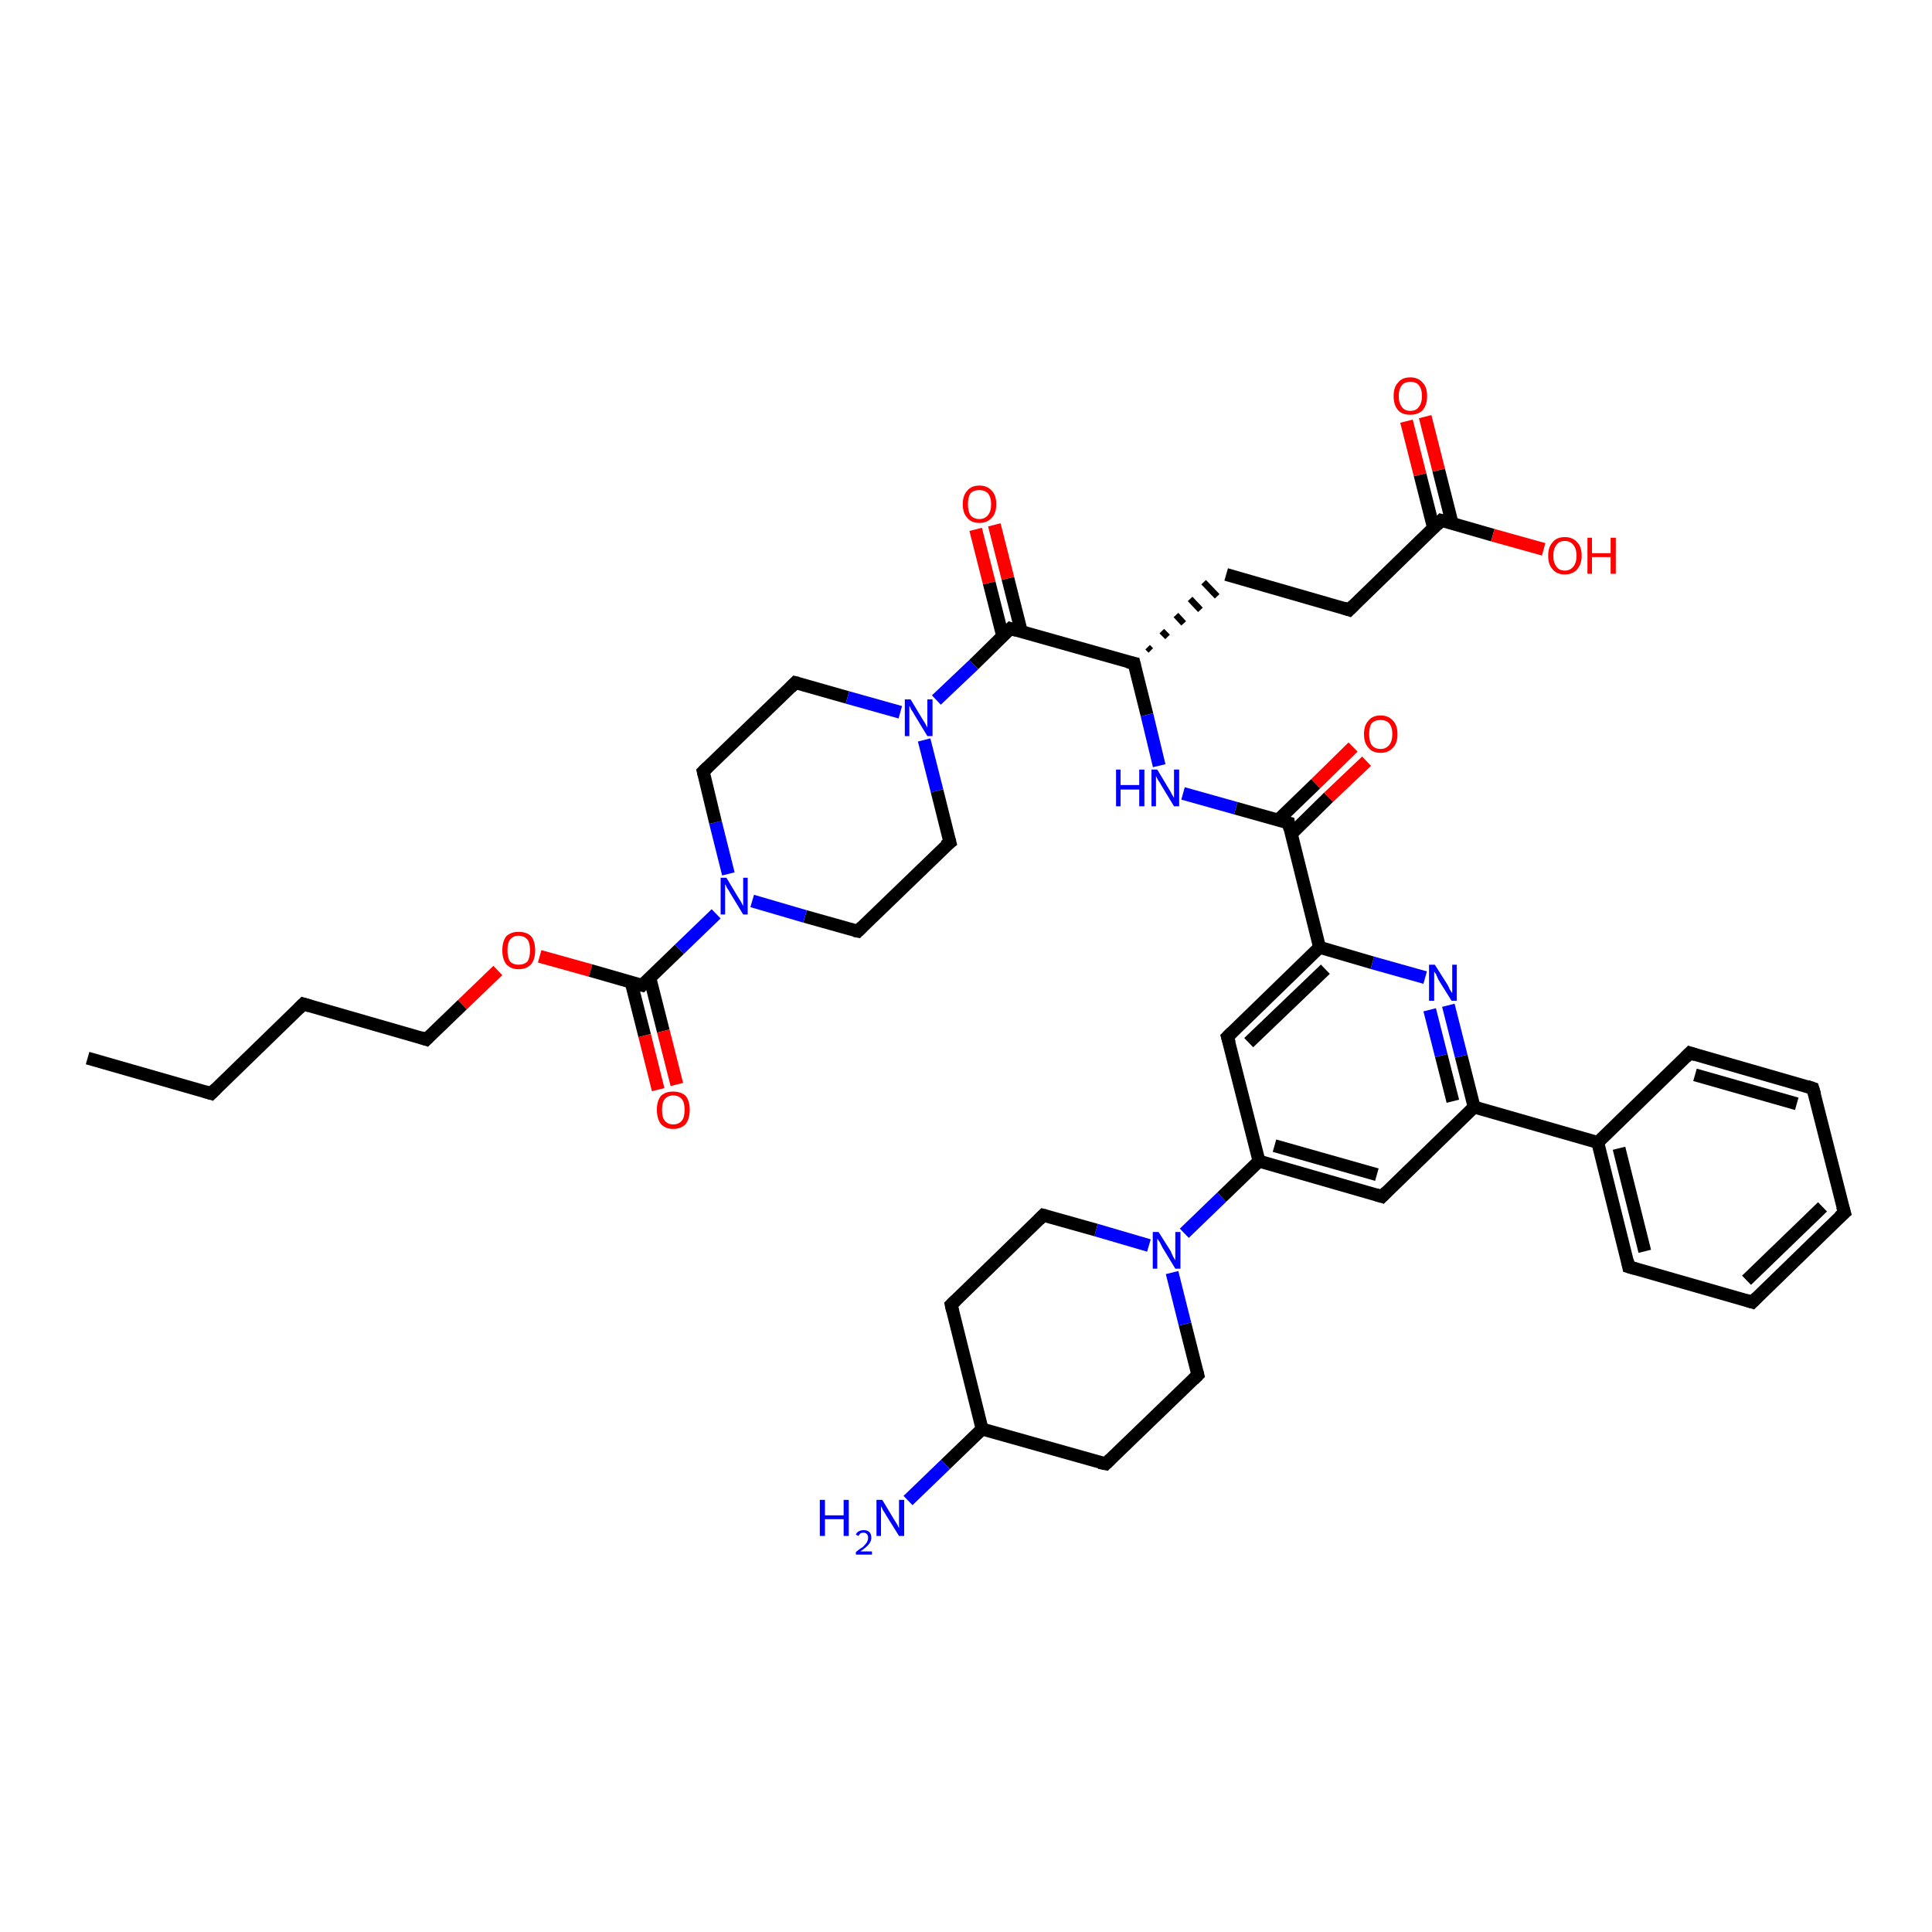 <?xml version='1.0' encoding='iso-8859-1'?>
<svg version='1.1' baseProfile='full'
              xmlns='http://www.w3.org/2000/svg'
                      xmlns:rdkit='http://www.rdkit.org/xml'
                      xmlns:xlink='http://www.w3.org/1999/xlink'
                  xml:space='preserve'
width='300px' height='300px' viewBox='0 0 300 300'>
<!-- END OF HEADER -->
<rect style='opacity:1.0;fill:#FFFFFF;stroke:none' width='300.0' height='300.0' x='0.0' y='0.0'> </rect>
<path class='bond-0 atom-0 atom-1' d='M 13.6,164.3 L 32.8,169.8' style='fill:none;fill-rule:evenodd;stroke:#000000;stroke-width:2.0px;stroke-linecap:butt;stroke-linejoin:miter;stroke-opacity:1' />
<path class='bond-1 atom-1 atom-2' d='M 32.8,169.8 L 47.1,155.9' style='fill:none;fill-rule:evenodd;stroke:#000000;stroke-width:2.0px;stroke-linecap:butt;stroke-linejoin:miter;stroke-opacity:1' />
<path class='bond-2 atom-2 atom-3' d='M 47.1,155.9 L 66.2,161.4' style='fill:none;fill-rule:evenodd;stroke:#000000;stroke-width:2.0px;stroke-linecap:butt;stroke-linejoin:miter;stroke-opacity:1' />
<path class='bond-3 atom-3 atom-4' d='M 66.2,161.4 L 71.8,156.0' style='fill:none;fill-rule:evenodd;stroke:#000000;stroke-width:2.0px;stroke-linecap:butt;stroke-linejoin:miter;stroke-opacity:1' />
<path class='bond-3 atom-3 atom-4' d='M 71.8,156.0 L 77.3,150.7' style='fill:none;fill-rule:evenodd;stroke:#FF0000;stroke-width:2.0px;stroke-linecap:butt;stroke-linejoin:miter;stroke-opacity:1' />
<path class='bond-4 atom-4 atom-5' d='M 83.8,148.5 L 91.7,150.7' style='fill:none;fill-rule:evenodd;stroke:#FF0000;stroke-width:2.0px;stroke-linecap:butt;stroke-linejoin:miter;stroke-opacity:1' />
<path class='bond-4 atom-4 atom-5' d='M 91.7,150.7 L 99.7,153.0' style='fill:none;fill-rule:evenodd;stroke:#000000;stroke-width:2.0px;stroke-linecap:butt;stroke-linejoin:miter;stroke-opacity:1' />
<path class='bond-5 atom-5 atom-6' d='M 98.0,152.5 L 100.1,160.8' style='fill:none;fill-rule:evenodd;stroke:#000000;stroke-width:2.0px;stroke-linecap:butt;stroke-linejoin:miter;stroke-opacity:1' />
<path class='bond-5 atom-5 atom-6' d='M 100.1,160.8 L 102.2,169.2' style='fill:none;fill-rule:evenodd;stroke:#FF0000;stroke-width:2.0px;stroke-linecap:butt;stroke-linejoin:miter;stroke-opacity:1' />
<path class='bond-5 atom-5 atom-6' d='M 100.9,151.8 L 103.0,160.1' style='fill:none;fill-rule:evenodd;stroke:#000000;stroke-width:2.0px;stroke-linecap:butt;stroke-linejoin:miter;stroke-opacity:1' />
<path class='bond-5 atom-5 atom-6' d='M 103.0,160.1 L 105.1,168.4' style='fill:none;fill-rule:evenodd;stroke:#FF0000;stroke-width:2.0px;stroke-linecap:butt;stroke-linejoin:miter;stroke-opacity:1' />
<path class='bond-6 atom-5 atom-7' d='M 99.7,153.0 L 105.5,147.4' style='fill:none;fill-rule:evenodd;stroke:#000000;stroke-width:2.0px;stroke-linecap:butt;stroke-linejoin:miter;stroke-opacity:1' />
<path class='bond-6 atom-5 atom-7' d='M 105.5,147.4 L 111.2,141.9' style='fill:none;fill-rule:evenodd;stroke:#0000FF;stroke-width:2.0px;stroke-linecap:butt;stroke-linejoin:miter;stroke-opacity:1' />
<path class='bond-7 atom-7 atom-8' d='M 113.1,135.7 L 111.1,127.7' style='fill:none;fill-rule:evenodd;stroke:#0000FF;stroke-width:2.0px;stroke-linecap:butt;stroke-linejoin:miter;stroke-opacity:1' />
<path class='bond-7 atom-7 atom-8' d='M 111.1,127.7 L 109.2,119.8' style='fill:none;fill-rule:evenodd;stroke:#000000;stroke-width:2.0px;stroke-linecap:butt;stroke-linejoin:miter;stroke-opacity:1' />
<path class='bond-8 atom-8 atom-9' d='M 109.2,119.8 L 123.5,106.0' style='fill:none;fill-rule:evenodd;stroke:#000000;stroke-width:2.0px;stroke-linecap:butt;stroke-linejoin:miter;stroke-opacity:1' />
<path class='bond-9 atom-9 atom-10' d='M 123.5,106.0 L 131.6,108.3' style='fill:none;fill-rule:evenodd;stroke:#000000;stroke-width:2.0px;stroke-linecap:butt;stroke-linejoin:miter;stroke-opacity:1' />
<path class='bond-9 atom-9 atom-10' d='M 131.6,108.3 L 139.8,110.6' style='fill:none;fill-rule:evenodd;stroke:#0000FF;stroke-width:2.0px;stroke-linecap:butt;stroke-linejoin:miter;stroke-opacity:1' />
<path class='bond-10 atom-10 atom-11' d='M 143.5,114.9 L 145.5,122.8' style='fill:none;fill-rule:evenodd;stroke:#0000FF;stroke-width:2.0px;stroke-linecap:butt;stroke-linejoin:miter;stroke-opacity:1' />
<path class='bond-10 atom-10 atom-11' d='M 145.5,122.8 L 147.5,130.8' style='fill:none;fill-rule:evenodd;stroke:#000000;stroke-width:2.0px;stroke-linecap:butt;stroke-linejoin:miter;stroke-opacity:1' />
<path class='bond-11 atom-11 atom-12' d='M 147.5,130.8 L 133.2,144.6' style='fill:none;fill-rule:evenodd;stroke:#000000;stroke-width:2.0px;stroke-linecap:butt;stroke-linejoin:miter;stroke-opacity:1' />
<path class='bond-12 atom-10 atom-13' d='M 145.4,108.7 L 151.2,103.2' style='fill:none;fill-rule:evenodd;stroke:#0000FF;stroke-width:2.0px;stroke-linecap:butt;stroke-linejoin:miter;stroke-opacity:1' />
<path class='bond-12 atom-10 atom-13' d='M 151.2,103.2 L 156.9,97.6' style='fill:none;fill-rule:evenodd;stroke:#000000;stroke-width:2.0px;stroke-linecap:butt;stroke-linejoin:miter;stroke-opacity:1' />
<path class='bond-13 atom-13 atom-14' d='M 158.6,98.1 L 156.5,89.8' style='fill:none;fill-rule:evenodd;stroke:#000000;stroke-width:2.0px;stroke-linecap:butt;stroke-linejoin:miter;stroke-opacity:1' />
<path class='bond-13 atom-13 atom-14' d='M 156.5,89.8 L 154.4,81.5' style='fill:none;fill-rule:evenodd;stroke:#FF0000;stroke-width:2.0px;stroke-linecap:butt;stroke-linejoin:miter;stroke-opacity:1' />
<path class='bond-13 atom-13 atom-14' d='M 155.7,98.8 L 153.6,90.5' style='fill:none;fill-rule:evenodd;stroke:#000000;stroke-width:2.0px;stroke-linecap:butt;stroke-linejoin:miter;stroke-opacity:1' />
<path class='bond-13 atom-13 atom-14' d='M 153.6,90.5 L 151.5,82.2' style='fill:none;fill-rule:evenodd;stroke:#FF0000;stroke-width:2.0px;stroke-linecap:butt;stroke-linejoin:miter;stroke-opacity:1' />
<path class='bond-14 atom-13 atom-15' d='M 156.9,97.6 L 176.1,103.0' style='fill:none;fill-rule:evenodd;stroke:#000000;stroke-width:2.0px;stroke-linecap:butt;stroke-linejoin:miter;stroke-opacity:1' />
<path class='bond-15 atom-15 atom-16' d='M 178.7,101.0 L 178.2,100.5' style='fill:none;fill-rule:evenodd;stroke:#000000;stroke-width:1.0px;stroke-linecap:butt;stroke-linejoin:miter;stroke-opacity:1' />
<path class='bond-15 atom-15 atom-16' d='M 181.3,98.9 L 180.4,98.0' style='fill:none;fill-rule:evenodd;stroke:#000000;stroke-width:1.0px;stroke-linecap:butt;stroke-linejoin:miter;stroke-opacity:1' />
<path class='bond-15 atom-15 atom-16' d='M 183.8,96.8 L 182.6,95.5' style='fill:none;fill-rule:evenodd;stroke:#000000;stroke-width:1.0px;stroke-linecap:butt;stroke-linejoin:miter;stroke-opacity:1' />
<path class='bond-15 atom-15 atom-16' d='M 186.4,94.7 L 184.8,93.0' style='fill:none;fill-rule:evenodd;stroke:#000000;stroke-width:1.0px;stroke-linecap:butt;stroke-linejoin:miter;stroke-opacity:1' />
<path class='bond-15 atom-15 atom-16' d='M 189.0,92.6 L 186.9,90.4' style='fill:none;fill-rule:evenodd;stroke:#000000;stroke-width:1.0px;stroke-linecap:butt;stroke-linejoin:miter;stroke-opacity:1' />
<path class='bond-16 atom-16 atom-17' d='M 190.4,89.2 L 209.5,94.7' style='fill:none;fill-rule:evenodd;stroke:#000000;stroke-width:2.0px;stroke-linecap:butt;stroke-linejoin:miter;stroke-opacity:1' />
<path class='bond-17 atom-17 atom-18' d='M 209.5,94.7 L 223.8,80.8' style='fill:none;fill-rule:evenodd;stroke:#000000;stroke-width:2.0px;stroke-linecap:butt;stroke-linejoin:miter;stroke-opacity:1' />
<path class='bond-18 atom-18 atom-19' d='M 223.8,80.8 L 231.8,83.1' style='fill:none;fill-rule:evenodd;stroke:#000000;stroke-width:2.0px;stroke-linecap:butt;stroke-linejoin:miter;stroke-opacity:1' />
<path class='bond-18 atom-18 atom-19' d='M 231.8,83.1 L 239.7,85.3' style='fill:none;fill-rule:evenodd;stroke:#FF0000;stroke-width:2.0px;stroke-linecap:butt;stroke-linejoin:miter;stroke-opacity:1' />
<path class='bond-19 atom-18 atom-20' d='M 225.5,81.3 L 223.4,73.0' style='fill:none;fill-rule:evenodd;stroke:#000000;stroke-width:2.0px;stroke-linecap:butt;stroke-linejoin:miter;stroke-opacity:1' />
<path class='bond-19 atom-18 atom-20' d='M 223.4,73.0 L 221.3,64.7' style='fill:none;fill-rule:evenodd;stroke:#FF0000;stroke-width:2.0px;stroke-linecap:butt;stroke-linejoin:miter;stroke-opacity:1' />
<path class='bond-19 atom-18 atom-20' d='M 222.6,82.0 L 220.5,73.7' style='fill:none;fill-rule:evenodd;stroke:#000000;stroke-width:2.0px;stroke-linecap:butt;stroke-linejoin:miter;stroke-opacity:1' />
<path class='bond-19 atom-18 atom-20' d='M 220.5,73.7 L 218.4,65.4' style='fill:none;fill-rule:evenodd;stroke:#FF0000;stroke-width:2.0px;stroke-linecap:butt;stroke-linejoin:miter;stroke-opacity:1' />
<path class='bond-20 atom-15 atom-21' d='M 176.1,103.0 L 178.1,111.0' style='fill:none;fill-rule:evenodd;stroke:#000000;stroke-width:2.0px;stroke-linecap:butt;stroke-linejoin:miter;stroke-opacity:1' />
<path class='bond-20 atom-15 atom-21' d='M 178.1,111.0 L 180.0,118.9' style='fill:none;fill-rule:evenodd;stroke:#0000FF;stroke-width:2.0px;stroke-linecap:butt;stroke-linejoin:miter;stroke-opacity:1' />
<path class='bond-21 atom-21 atom-22' d='M 183.7,123.2 L 191.9,125.5' style='fill:none;fill-rule:evenodd;stroke:#0000FF;stroke-width:2.0px;stroke-linecap:butt;stroke-linejoin:miter;stroke-opacity:1' />
<path class='bond-21 atom-21 atom-22' d='M 191.9,125.5 L 200.1,127.8' style='fill:none;fill-rule:evenodd;stroke:#000000;stroke-width:2.0px;stroke-linecap:butt;stroke-linejoin:miter;stroke-opacity:1' />
<path class='bond-22 atom-22 atom-23' d='M 200.5,129.5 L 206.3,123.8' style='fill:none;fill-rule:evenodd;stroke:#000000;stroke-width:2.0px;stroke-linecap:butt;stroke-linejoin:miter;stroke-opacity:1' />
<path class='bond-22 atom-22 atom-23' d='M 206.3,123.8 L 212.2,118.2' style='fill:none;fill-rule:evenodd;stroke:#FF0000;stroke-width:2.0px;stroke-linecap:butt;stroke-linejoin:miter;stroke-opacity:1' />
<path class='bond-22 atom-22 atom-23' d='M 198.4,127.4 L 204.3,121.7' style='fill:none;fill-rule:evenodd;stroke:#000000;stroke-width:2.0px;stroke-linecap:butt;stroke-linejoin:miter;stroke-opacity:1' />
<path class='bond-22 atom-22 atom-23' d='M 204.3,121.7 L 210.1,116.0' style='fill:none;fill-rule:evenodd;stroke:#FF0000;stroke-width:2.0px;stroke-linecap:butt;stroke-linejoin:miter;stroke-opacity:1' />
<path class='bond-23 atom-22 atom-24' d='M 200.1,127.8 L 204.9,147.1' style='fill:none;fill-rule:evenodd;stroke:#000000;stroke-width:2.0px;stroke-linecap:butt;stroke-linejoin:miter;stroke-opacity:1' />
<path class='bond-24 atom-24 atom-25' d='M 204.9,147.1 L 190.6,161.0' style='fill:none;fill-rule:evenodd;stroke:#000000;stroke-width:2.0px;stroke-linecap:butt;stroke-linejoin:miter;stroke-opacity:1' />
<path class='bond-24 atom-24 atom-25' d='M 205.8,150.5 L 193.9,161.9' style='fill:none;fill-rule:evenodd;stroke:#000000;stroke-width:2.0px;stroke-linecap:butt;stroke-linejoin:miter;stroke-opacity:1' />
<path class='bond-25 atom-25 atom-26' d='M 190.6,161.0 L 195.5,180.3' style='fill:none;fill-rule:evenodd;stroke:#000000;stroke-width:2.0px;stroke-linecap:butt;stroke-linejoin:miter;stroke-opacity:1' />
<path class='bond-26 atom-26 atom-27' d='M 195.5,180.3 L 214.6,185.8' style='fill:none;fill-rule:evenodd;stroke:#000000;stroke-width:2.0px;stroke-linecap:butt;stroke-linejoin:miter;stroke-opacity:1' />
<path class='bond-26 atom-26 atom-27' d='M 197.9,177.9 L 213.8,182.4' style='fill:none;fill-rule:evenodd;stroke:#000000;stroke-width:2.0px;stroke-linecap:butt;stroke-linejoin:miter;stroke-opacity:1' />
<path class='bond-27 atom-27 atom-28' d='M 214.6,185.8 L 228.9,171.9' style='fill:none;fill-rule:evenodd;stroke:#000000;stroke-width:2.0px;stroke-linecap:butt;stroke-linejoin:miter;stroke-opacity:1' />
<path class='bond-28 atom-28 atom-29' d='M 228.9,171.9 L 226.9,164.0' style='fill:none;fill-rule:evenodd;stroke:#000000;stroke-width:2.0px;stroke-linecap:butt;stroke-linejoin:miter;stroke-opacity:1' />
<path class='bond-28 atom-28 atom-29' d='M 226.9,164.0 L 224.9,156.1' style='fill:none;fill-rule:evenodd;stroke:#0000FF;stroke-width:2.0px;stroke-linecap:butt;stroke-linejoin:miter;stroke-opacity:1' />
<path class='bond-28 atom-28 atom-29' d='M 225.6,171.0 L 223.8,163.9' style='fill:none;fill-rule:evenodd;stroke:#000000;stroke-width:2.0px;stroke-linecap:butt;stroke-linejoin:miter;stroke-opacity:1' />
<path class='bond-28 atom-28 atom-29' d='M 223.8,163.9 L 222.0,156.8' style='fill:none;fill-rule:evenodd;stroke:#0000FF;stroke-width:2.0px;stroke-linecap:butt;stroke-linejoin:miter;stroke-opacity:1' />
<path class='bond-29 atom-28 atom-30' d='M 228.9,171.9 L 248.1,177.4' style='fill:none;fill-rule:evenodd;stroke:#000000;stroke-width:2.0px;stroke-linecap:butt;stroke-linejoin:miter;stroke-opacity:1' />
<path class='bond-30 atom-30 atom-31' d='M 248.1,177.4 L 252.9,196.7' style='fill:none;fill-rule:evenodd;stroke:#000000;stroke-width:2.0px;stroke-linecap:butt;stroke-linejoin:miter;stroke-opacity:1' />
<path class='bond-30 atom-30 atom-31' d='M 251.4,178.3 L 255.4,194.3' style='fill:none;fill-rule:evenodd;stroke:#000000;stroke-width:2.0px;stroke-linecap:butt;stroke-linejoin:miter;stroke-opacity:1' />
<path class='bond-31 atom-31 atom-32' d='M 252.9,196.7 L 272.1,202.2' style='fill:none;fill-rule:evenodd;stroke:#000000;stroke-width:2.0px;stroke-linecap:butt;stroke-linejoin:miter;stroke-opacity:1' />
<path class='bond-32 atom-32 atom-33' d='M 272.1,202.2 L 286.4,188.3' style='fill:none;fill-rule:evenodd;stroke:#000000;stroke-width:2.0px;stroke-linecap:butt;stroke-linejoin:miter;stroke-opacity:1' />
<path class='bond-32 atom-32 atom-33' d='M 271.2,198.8 L 283.0,187.4' style='fill:none;fill-rule:evenodd;stroke:#000000;stroke-width:2.0px;stroke-linecap:butt;stroke-linejoin:miter;stroke-opacity:1' />
<path class='bond-33 atom-33 atom-34' d='M 286.4,188.3 L 281.5,169.0' style='fill:none;fill-rule:evenodd;stroke:#000000;stroke-width:2.0px;stroke-linecap:butt;stroke-linejoin:miter;stroke-opacity:1' />
<path class='bond-34 atom-34 atom-35' d='M 281.5,169.0 L 262.4,163.5' style='fill:none;fill-rule:evenodd;stroke:#000000;stroke-width:2.0px;stroke-linecap:butt;stroke-linejoin:miter;stroke-opacity:1' />
<path class='bond-34 atom-34 atom-35' d='M 279.0,171.4 L 263.2,166.9' style='fill:none;fill-rule:evenodd;stroke:#000000;stroke-width:2.0px;stroke-linecap:butt;stroke-linejoin:miter;stroke-opacity:1' />
<path class='bond-35 atom-26 atom-36' d='M 195.5,180.3 L 189.7,185.9' style='fill:none;fill-rule:evenodd;stroke:#000000;stroke-width:2.0px;stroke-linecap:butt;stroke-linejoin:miter;stroke-opacity:1' />
<path class='bond-35 atom-26 atom-36' d='M 189.7,185.9 L 183.9,191.5' style='fill:none;fill-rule:evenodd;stroke:#0000FF;stroke-width:2.0px;stroke-linecap:butt;stroke-linejoin:miter;stroke-opacity:1' />
<path class='bond-36 atom-36 atom-37' d='M 178.4,193.4 L 170.2,191.0' style='fill:none;fill-rule:evenodd;stroke:#0000FF;stroke-width:2.0px;stroke-linecap:butt;stroke-linejoin:miter;stroke-opacity:1' />
<path class='bond-36 atom-36 atom-37' d='M 170.2,191.0 L 162.0,188.7' style='fill:none;fill-rule:evenodd;stroke:#000000;stroke-width:2.0px;stroke-linecap:butt;stroke-linejoin:miter;stroke-opacity:1' />
<path class='bond-37 atom-37 atom-38' d='M 162.0,188.7 L 147.7,202.6' style='fill:none;fill-rule:evenodd;stroke:#000000;stroke-width:2.0px;stroke-linecap:butt;stroke-linejoin:miter;stroke-opacity:1' />
<path class='bond-38 atom-38 atom-39' d='M 147.7,202.6 L 152.5,221.9' style='fill:none;fill-rule:evenodd;stroke:#000000;stroke-width:2.0px;stroke-linecap:butt;stroke-linejoin:miter;stroke-opacity:1' />
<path class='bond-39 atom-39 atom-40' d='M 152.5,221.9 L 146.8,227.4' style='fill:none;fill-rule:evenodd;stroke:#000000;stroke-width:2.0px;stroke-linecap:butt;stroke-linejoin:miter;stroke-opacity:1' />
<path class='bond-39 atom-39 atom-40' d='M 146.8,227.4 L 141.0,233.0' style='fill:none;fill-rule:evenodd;stroke:#0000FF;stroke-width:2.0px;stroke-linecap:butt;stroke-linejoin:miter;stroke-opacity:1' />
<path class='bond-40 atom-39 atom-41' d='M 152.5,221.9 L 171.7,227.3' style='fill:none;fill-rule:evenodd;stroke:#000000;stroke-width:2.0px;stroke-linecap:butt;stroke-linejoin:miter;stroke-opacity:1' />
<path class='bond-41 atom-41 atom-42' d='M 171.7,227.3 L 186.0,213.5' style='fill:none;fill-rule:evenodd;stroke:#000000;stroke-width:2.0px;stroke-linecap:butt;stroke-linejoin:miter;stroke-opacity:1' />
<path class='bond-42 atom-12 atom-7' d='M 133.2,144.6 L 125.0,142.3' style='fill:none;fill-rule:evenodd;stroke:#000000;stroke-width:2.0px;stroke-linecap:butt;stroke-linejoin:miter;stroke-opacity:1' />
<path class='bond-42 atom-12 atom-7' d='M 125.0,142.3 L 116.8,139.9' style='fill:none;fill-rule:evenodd;stroke:#0000FF;stroke-width:2.0px;stroke-linecap:butt;stroke-linejoin:miter;stroke-opacity:1' />
<path class='bond-43 atom-29 atom-24' d='M 221.3,151.8 L 213.1,149.5' style='fill:none;fill-rule:evenodd;stroke:#0000FF;stroke-width:2.0px;stroke-linecap:butt;stroke-linejoin:miter;stroke-opacity:1' />
<path class='bond-43 atom-29 atom-24' d='M 213.1,149.5 L 204.9,147.1' style='fill:none;fill-rule:evenodd;stroke:#000000;stroke-width:2.0px;stroke-linecap:butt;stroke-linejoin:miter;stroke-opacity:1' />
<path class='bond-44 atom-35 atom-30' d='M 262.4,163.5 L 248.1,177.4' style='fill:none;fill-rule:evenodd;stroke:#000000;stroke-width:2.0px;stroke-linecap:butt;stroke-linejoin:miter;stroke-opacity:1' />
<path class='bond-45 atom-42 atom-36' d='M 186.0,213.5 L 184.0,205.6' style='fill:none;fill-rule:evenodd;stroke:#000000;stroke-width:2.0px;stroke-linecap:butt;stroke-linejoin:miter;stroke-opacity:1' />
<path class='bond-45 atom-42 atom-36' d='M 184.0,205.6 L 182.0,197.6' style='fill:none;fill-rule:evenodd;stroke:#0000FF;stroke-width:2.0px;stroke-linecap:butt;stroke-linejoin:miter;stroke-opacity:1' />
<path d='M 31.8,169.5 L 32.8,169.8 L 33.5,169.1' style='fill:none;stroke:#000000;stroke-width:2.0px;stroke-linecap:butt;stroke-linejoin:miter;stroke-opacity:1;' />
<path d='M 46.4,156.6 L 47.1,155.9 L 48.1,156.2' style='fill:none;stroke:#000000;stroke-width:2.0px;stroke-linecap:butt;stroke-linejoin:miter;stroke-opacity:1;' />
<path d='M 65.3,161.1 L 66.2,161.4 L 66.5,161.1' style='fill:none;stroke:#000000;stroke-width:2.0px;stroke-linecap:butt;stroke-linejoin:miter;stroke-opacity:1;' />
<path d='M 99.3,152.9 L 99.7,153.0 L 100.0,152.7' style='fill:none;stroke:#000000;stroke-width:2.0px;stroke-linecap:butt;stroke-linejoin:miter;stroke-opacity:1;' />
<path d='M 109.3,120.2 L 109.2,119.8 L 109.9,119.1' style='fill:none;stroke:#000000;stroke-width:2.0px;stroke-linecap:butt;stroke-linejoin:miter;stroke-opacity:1;' />
<path d='M 122.8,106.7 L 123.5,106.0 L 123.9,106.1' style='fill:none;stroke:#000000;stroke-width:2.0px;stroke-linecap:butt;stroke-linejoin:miter;stroke-opacity:1;' />
<path d='M 147.4,130.4 L 147.5,130.8 L 146.7,131.4' style='fill:none;stroke:#000000;stroke-width:2.0px;stroke-linecap:butt;stroke-linejoin:miter;stroke-opacity:1;' />
<path d='M 133.9,143.9 L 133.2,144.6 L 132.7,144.5' style='fill:none;stroke:#000000;stroke-width:2.0px;stroke-linecap:butt;stroke-linejoin:miter;stroke-opacity:1;' />
<path d='M 156.6,97.9 L 156.9,97.6 L 157.9,97.9' style='fill:none;stroke:#000000;stroke-width:2.0px;stroke-linecap:butt;stroke-linejoin:miter;stroke-opacity:1;' />
<path d='M 175.1,102.8 L 176.1,103.0 L 176.2,103.4' style='fill:none;stroke:#000000;stroke-width:2.0px;stroke-linecap:butt;stroke-linejoin:miter;stroke-opacity:1;' />
<path d='M 208.6,94.4 L 209.5,94.7 L 210.2,94.0' style='fill:none;stroke:#000000;stroke-width:2.0px;stroke-linecap:butt;stroke-linejoin:miter;stroke-opacity:1;' />
<path d='M 223.1,81.5 L 223.8,80.8 L 224.2,80.9' style='fill:none;stroke:#000000;stroke-width:2.0px;stroke-linecap:butt;stroke-linejoin:miter;stroke-opacity:1;' />
<path d='M 199.7,127.7 L 200.1,127.8 L 200.3,128.8' style='fill:none;stroke:#000000;stroke-width:2.0px;stroke-linecap:butt;stroke-linejoin:miter;stroke-opacity:1;' />
<path d='M 191.3,160.3 L 190.6,161.0 L 190.9,162.0' style='fill:none;stroke:#000000;stroke-width:2.0px;stroke-linecap:butt;stroke-linejoin:miter;stroke-opacity:1;' />
<path d='M 213.6,185.5 L 214.6,185.8 L 215.3,185.1' style='fill:none;stroke:#000000;stroke-width:2.0px;stroke-linecap:butt;stroke-linejoin:miter;stroke-opacity:1;' />
<path d='M 252.7,195.7 L 252.9,196.7 L 253.9,197.0' style='fill:none;stroke:#000000;stroke-width:2.0px;stroke-linecap:butt;stroke-linejoin:miter;stroke-opacity:1;' />
<path d='M 271.1,201.9 L 272.1,202.2 L 272.8,201.5' style='fill:none;stroke:#000000;stroke-width:2.0px;stroke-linecap:butt;stroke-linejoin:miter;stroke-opacity:1;' />
<path d='M 285.6,189.0 L 286.4,188.3 L 286.1,187.3' style='fill:none;stroke:#000000;stroke-width:2.0px;stroke-linecap:butt;stroke-linejoin:miter;stroke-opacity:1;' />
<path d='M 281.8,170.0 L 281.5,169.0 L 280.6,168.7' style='fill:none;stroke:#000000;stroke-width:2.0px;stroke-linecap:butt;stroke-linejoin:miter;stroke-opacity:1;' />
<path d='M 263.3,163.8 L 262.4,163.5 L 261.7,164.2' style='fill:none;stroke:#000000;stroke-width:2.0px;stroke-linecap:butt;stroke-linejoin:miter;stroke-opacity:1;' />
<path d='M 162.4,188.8 L 162.0,188.7 L 161.3,189.4' style='fill:none;stroke:#000000;stroke-width:2.0px;stroke-linecap:butt;stroke-linejoin:miter;stroke-opacity:1;' />
<path d='M 148.4,201.9 L 147.7,202.6 L 147.9,203.5' style='fill:none;stroke:#000000;stroke-width:2.0px;stroke-linecap:butt;stroke-linejoin:miter;stroke-opacity:1;' />
<path d='M 170.7,227.1 L 171.7,227.3 L 172.4,226.6' style='fill:none;stroke:#000000;stroke-width:2.0px;stroke-linecap:butt;stroke-linejoin:miter;stroke-opacity:1;' />
<path d='M 185.3,214.2 L 186.0,213.5 L 185.9,213.1' style='fill:none;stroke:#000000;stroke-width:2.0px;stroke-linecap:butt;stroke-linejoin:miter;stroke-opacity:1;' />
<path class='atom-4' d='M 78.0 147.6
Q 78.0 146.2, 78.6 145.4
Q 79.3 144.7, 80.5 144.7
Q 81.8 144.7, 82.5 145.4
Q 83.1 146.2, 83.1 147.6
Q 83.1 148.9, 82.5 149.7
Q 81.8 150.5, 80.5 150.5
Q 79.3 150.5, 78.6 149.7
Q 78.0 148.9, 78.0 147.6
M 80.5 149.8
Q 81.4 149.8, 81.9 149.3
Q 82.3 148.7, 82.3 147.6
Q 82.3 146.4, 81.9 145.9
Q 81.4 145.3, 80.5 145.3
Q 79.7 145.3, 79.2 145.9
Q 78.8 146.4, 78.8 147.6
Q 78.8 148.7, 79.2 149.3
Q 79.7 149.8, 80.5 149.8
' fill='#FF0000'/>
<path class='atom-6' d='M 102.0 172.3
Q 102.0 171.0, 102.6 170.2
Q 103.3 169.5, 104.5 169.5
Q 105.8 169.5, 106.5 170.2
Q 107.1 171.0, 107.1 172.3
Q 107.1 173.7, 106.5 174.5
Q 105.8 175.3, 104.5 175.3
Q 103.3 175.3, 102.6 174.5
Q 102.0 173.7, 102.0 172.3
M 104.5 174.6
Q 105.4 174.6, 105.9 174.0
Q 106.3 173.5, 106.3 172.3
Q 106.3 171.2, 105.9 170.7
Q 105.4 170.1, 104.5 170.1
Q 103.7 170.1, 103.2 170.7
Q 102.8 171.2, 102.8 172.3
Q 102.8 173.5, 103.2 174.0
Q 103.7 174.6, 104.5 174.6
' fill='#FF0000'/>
<path class='atom-7' d='M 112.8 136.3
L 114.6 139.3
Q 114.8 139.6, 115.1 140.1
Q 115.4 140.7, 115.4 140.7
L 115.4 136.3
L 116.1 136.3
L 116.1 142.0
L 115.4 142.0
L 113.4 138.7
Q 113.2 138.3, 112.9 137.9
Q 112.7 137.4, 112.6 137.3
L 112.6 142.0
L 111.9 142.0
L 111.9 136.3
L 112.8 136.3
' fill='#0000FF'/>
<path class='atom-10' d='M 141.4 108.6
L 143.2 111.6
Q 143.4 111.9, 143.7 112.4
Q 144.0 113.0, 144.0 113.0
L 144.0 108.6
L 144.8 108.6
L 144.8 114.3
L 144.0 114.3
L 142.0 111.0
Q 141.8 110.6, 141.5 110.2
Q 141.3 109.7, 141.2 109.6
L 141.2 114.3
L 140.5 114.3
L 140.5 108.6
L 141.4 108.6
' fill='#0000FF'/>
<path class='atom-14' d='M 149.5 78.3
Q 149.5 76.9, 150.2 76.2
Q 150.8 75.4, 152.1 75.4
Q 153.3 75.4, 154.0 76.2
Q 154.7 76.9, 154.7 78.3
Q 154.7 79.7, 154.0 80.4
Q 153.3 81.2, 152.1 81.2
Q 150.8 81.2, 150.2 80.4
Q 149.5 79.7, 149.5 78.3
M 152.1 80.6
Q 152.9 80.6, 153.4 80.0
Q 153.9 79.4, 153.9 78.3
Q 153.9 77.2, 153.4 76.6
Q 152.9 76.1, 152.1 76.1
Q 151.2 76.1, 150.7 76.6
Q 150.3 77.2, 150.3 78.3
Q 150.3 79.4, 150.7 80.0
Q 151.2 80.6, 152.1 80.6
' fill='#FF0000'/>
<path class='atom-19' d='M 240.4 86.3
Q 240.4 84.9, 241.1 84.2
Q 241.7 83.4, 243.0 83.4
Q 244.2 83.4, 244.9 84.2
Q 245.6 84.9, 245.6 86.3
Q 245.6 87.6, 244.9 88.4
Q 244.2 89.2, 243.0 89.2
Q 241.7 89.2, 241.1 88.4
Q 240.4 87.7, 240.4 86.3
M 243.0 88.6
Q 243.8 88.6, 244.3 88.0
Q 244.8 87.4, 244.8 86.3
Q 244.8 85.2, 244.3 84.6
Q 243.8 84.0, 243.0 84.0
Q 242.1 84.0, 241.7 84.6
Q 241.2 85.2, 241.2 86.3
Q 241.2 87.4, 241.7 88.0
Q 242.1 88.6, 243.0 88.6
' fill='#FF0000'/>
<path class='atom-19' d='M 246.5 83.5
L 247.2 83.5
L 247.2 85.9
L 250.1 85.9
L 250.1 83.5
L 250.9 83.5
L 250.9 89.1
L 250.1 89.1
L 250.1 86.5
L 247.2 86.5
L 247.2 89.1
L 246.5 89.1
L 246.5 83.5
' fill='#FF0000'/>
<path class='atom-20' d='M 216.4 61.5
Q 216.4 60.1, 217.1 59.4
Q 217.7 58.6, 219.0 58.6
Q 220.2 58.6, 220.9 59.4
Q 221.6 60.1, 221.6 61.5
Q 221.6 62.9, 220.9 63.7
Q 220.2 64.4, 219.0 64.4
Q 217.7 64.4, 217.1 63.7
Q 216.4 62.9, 216.4 61.5
M 219.0 63.8
Q 219.9 63.8, 220.3 63.2
Q 220.8 62.6, 220.8 61.5
Q 220.8 60.4, 220.3 59.8
Q 219.9 59.3, 219.0 59.3
Q 218.1 59.3, 217.7 59.8
Q 217.2 60.4, 217.2 61.5
Q 217.2 62.6, 217.7 63.2
Q 218.1 63.8, 219.0 63.8
' fill='#FF0000'/>
<path class='atom-21' d='M 173.3 119.5
L 174.0 119.5
L 174.0 121.9
L 176.9 121.9
L 176.9 119.5
L 177.7 119.5
L 177.7 125.2
L 176.9 125.2
L 176.9 122.6
L 174.0 122.6
L 174.0 125.2
L 173.3 125.2
L 173.3 119.5
' fill='#0000FF'/>
<path class='atom-21' d='M 179.7 119.5
L 181.5 122.5
Q 181.7 122.8, 182.0 123.4
Q 182.3 123.9, 182.3 123.9
L 182.3 119.5
L 183.1 119.5
L 183.1 125.2
L 182.3 125.2
L 180.3 121.9
Q 180.1 121.5, 179.8 121.1
Q 179.6 120.7, 179.5 120.5
L 179.5 125.2
L 178.8 125.2
L 178.8 119.5
L 179.7 119.5
' fill='#0000FF'/>
<path class='atom-23' d='M 211.8 114.0
Q 211.8 112.6, 212.5 111.9
Q 213.1 111.1, 214.4 111.1
Q 215.6 111.1, 216.3 111.9
Q 217.0 112.6, 217.0 114.0
Q 217.0 115.4, 216.3 116.1
Q 215.6 116.9, 214.4 116.9
Q 213.1 116.9, 212.5 116.1
Q 211.8 115.4, 211.8 114.0
M 214.4 116.3
Q 215.2 116.3, 215.7 115.7
Q 216.2 115.1, 216.2 114.0
Q 216.2 112.9, 215.7 112.3
Q 215.2 111.8, 214.4 111.8
Q 213.5 111.8, 213.0 112.3
Q 212.6 112.9, 212.6 114.0
Q 212.6 115.1, 213.0 115.7
Q 213.5 116.3, 214.4 116.3
' fill='#FF0000'/>
<path class='atom-29' d='M 222.8 149.8
L 224.7 152.8
Q 224.9 153.1, 225.1 153.6
Q 225.4 154.1, 225.5 154.2
L 225.5 149.8
L 226.2 149.8
L 226.2 155.4
L 225.4 155.4
L 223.4 152.2
Q 223.2 151.8, 223.0 151.3
Q 222.7 150.9, 222.7 150.8
L 222.7 155.4
L 221.9 155.4
L 221.9 149.8
L 222.8 149.8
' fill='#0000FF'/>
<path class='atom-36' d='M 179.9 191.3
L 181.8 194.3
Q 181.9 194.6, 182.2 195.2
Q 182.5 195.7, 182.5 195.7
L 182.5 191.3
L 183.3 191.3
L 183.3 197.0
L 182.5 197.0
L 180.5 193.7
Q 180.3 193.3, 180.1 192.9
Q 179.8 192.5, 179.7 192.3
L 179.7 197.0
L 179.0 197.0
L 179.0 191.3
L 179.9 191.3
' fill='#0000FF'/>
<path class='atom-40' d='M 127.3 232.9
L 128.1 232.9
L 128.1 235.3
L 131.0 235.3
L 131.0 232.9
L 131.8 232.9
L 131.8 238.5
L 131.0 238.5
L 131.0 235.9
L 128.1 235.9
L 128.1 238.5
L 127.3 238.5
L 127.3 232.9
' fill='#0000FF'/>
<path class='atom-40' d='M 132.9 238.3
Q 133.0 238.0, 133.3 237.8
Q 133.7 237.6, 134.1 237.6
Q 134.7 237.6, 135.0 237.9
Q 135.3 238.2, 135.3 238.8
Q 135.3 239.3, 134.9 239.8
Q 134.5 240.3, 133.6 240.9
L 135.4 240.9
L 135.4 241.4
L 132.9 241.4
L 132.9 241.0
Q 133.5 240.5, 134.0 240.2
Q 134.4 239.8, 134.6 239.5
Q 134.8 239.1, 134.8 238.8
Q 134.8 238.4, 134.6 238.2
Q 134.4 238.0, 134.1 238.0
Q 133.8 238.0, 133.6 238.1
Q 133.4 238.3, 133.3 238.5
L 132.9 238.3
' fill='#0000FF'/>
<path class='atom-40' d='M 137.0 232.9
L 138.8 235.9
Q 139.0 236.2, 139.3 236.7
Q 139.6 237.3, 139.6 237.3
L 139.6 232.9
L 140.4 232.9
L 140.4 238.5
L 139.6 238.5
L 137.6 235.3
Q 137.4 234.9, 137.1 234.5
Q 136.9 234.0, 136.8 233.9
L 136.8 238.5
L 136.1 238.5
L 136.1 232.9
L 137.0 232.9
' fill='#0000FF'/>
</svg>
